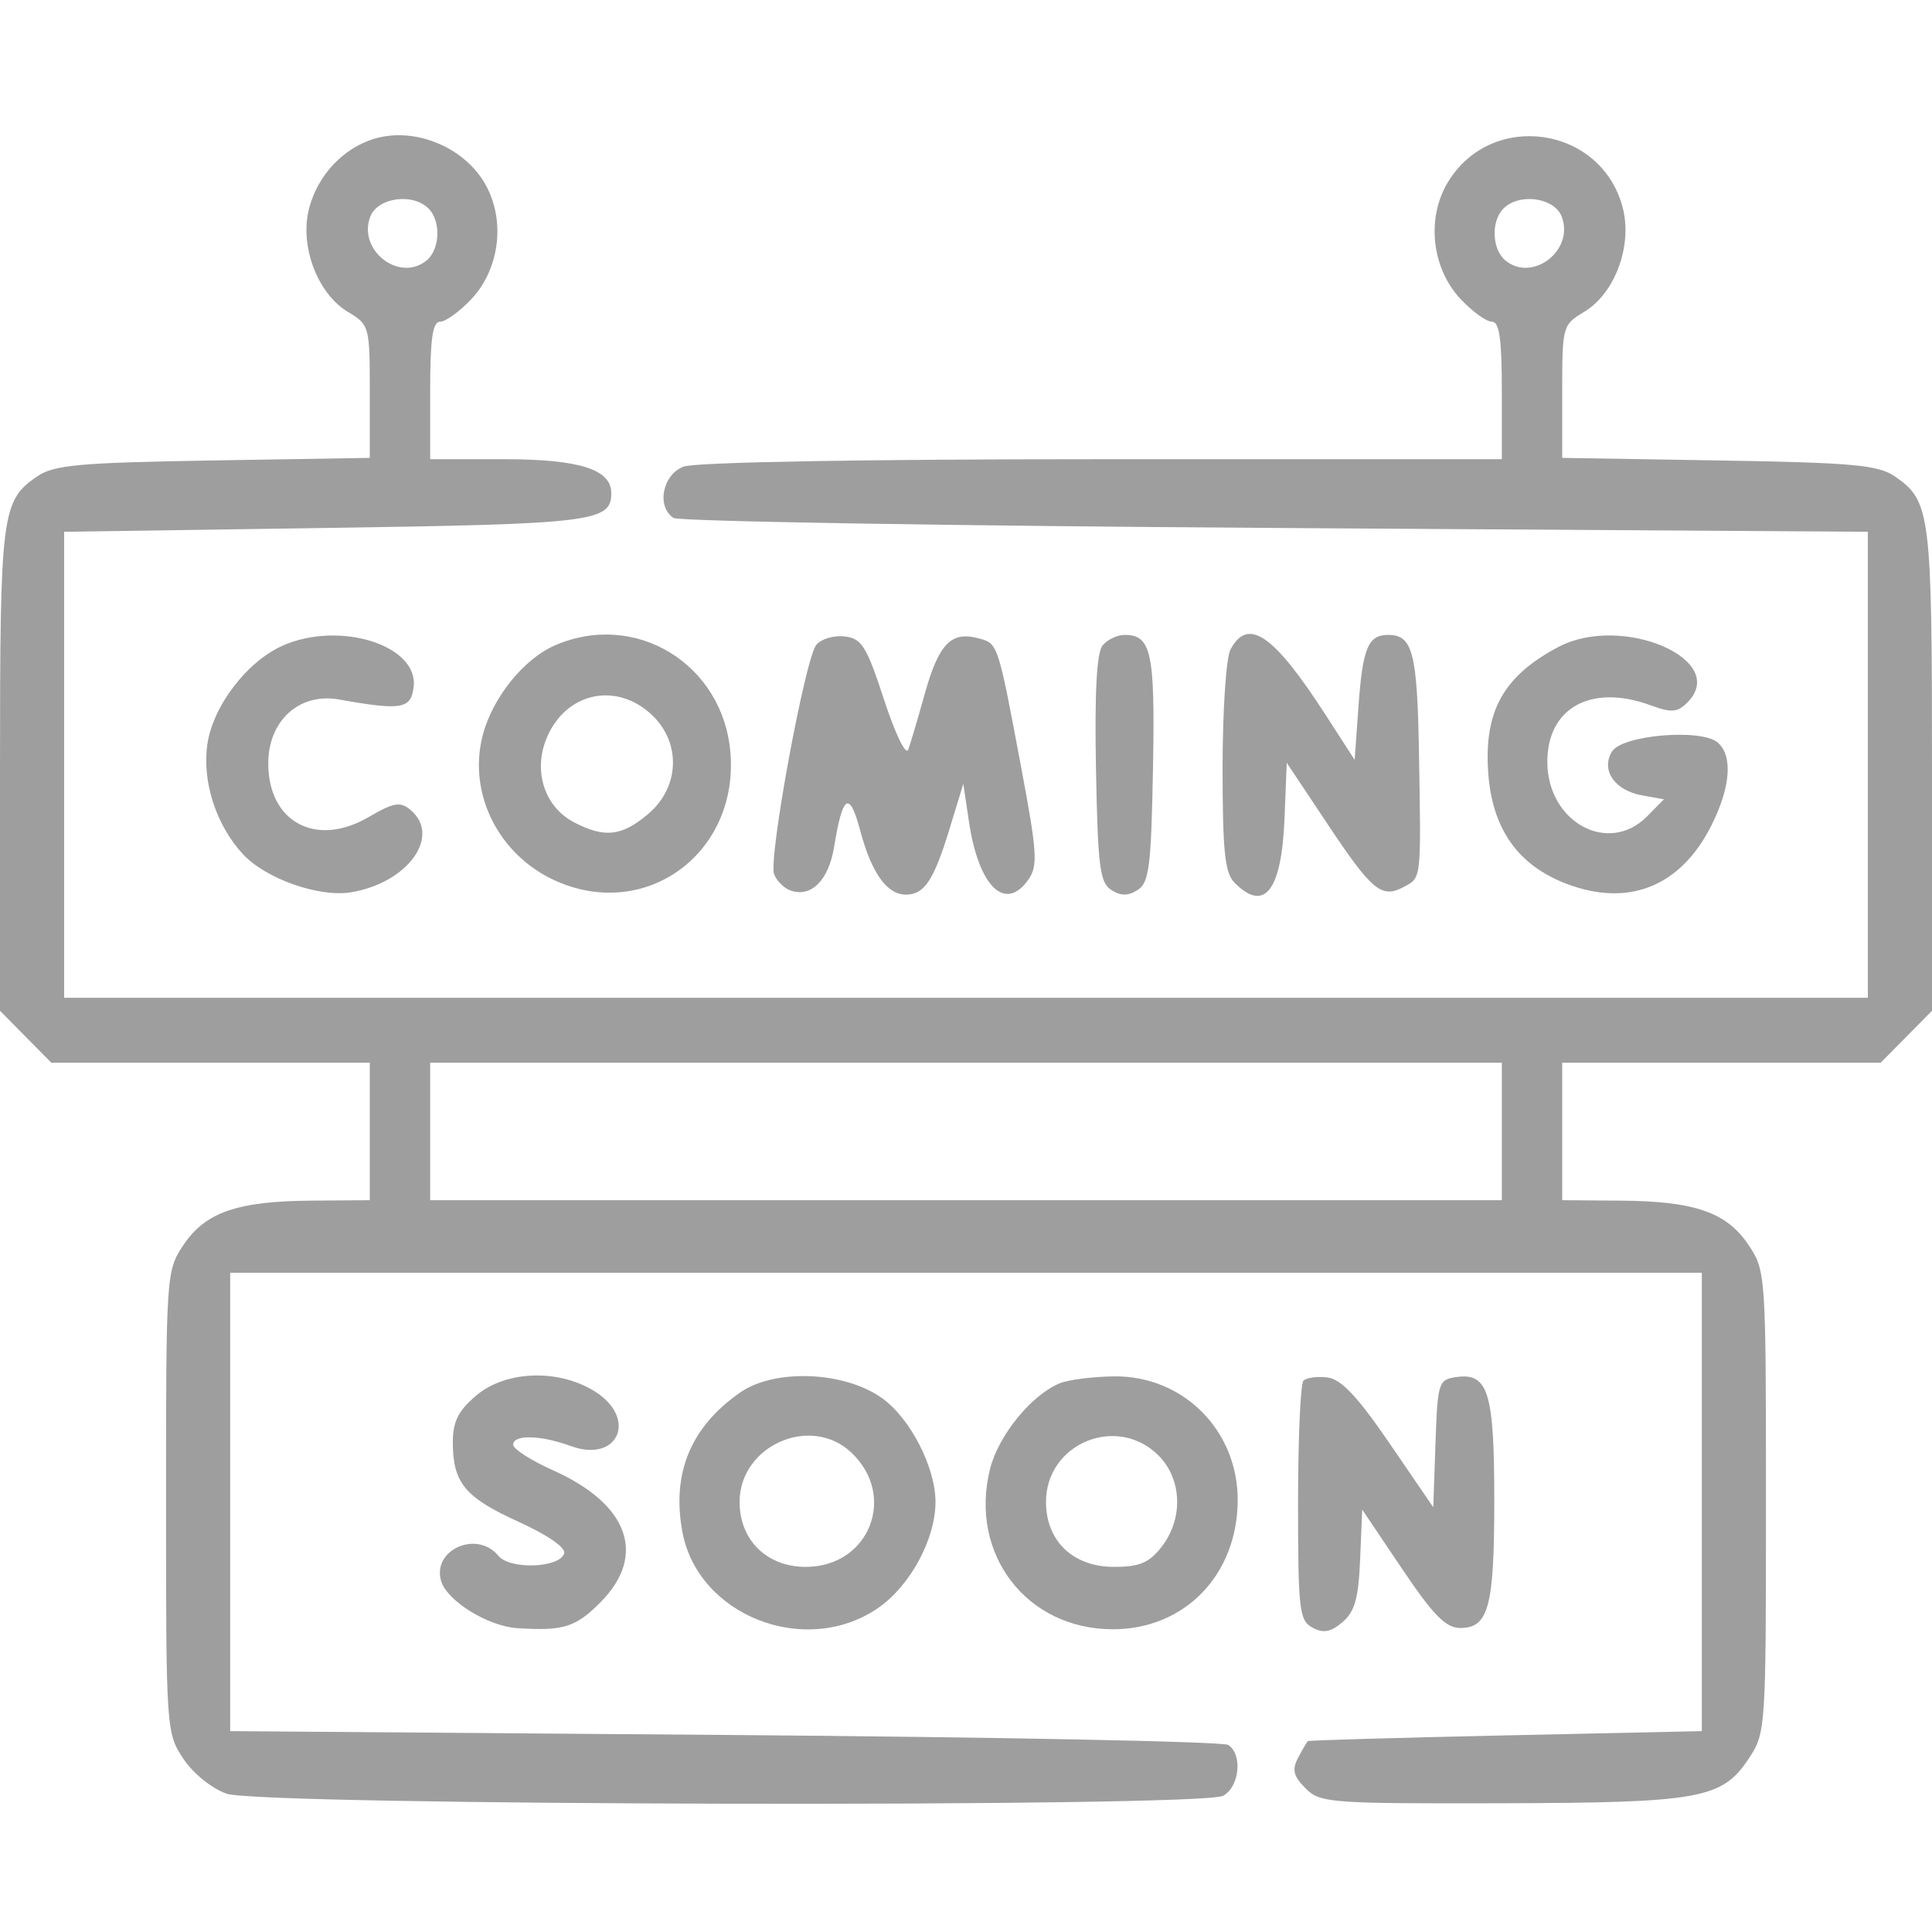 <svg xmlns="http://www.w3.org/2000/svg" width="200" height="200" viewBox="0 0 200 200" fill="none"><path fill-rule="evenodd" clip-rule="evenodd" d="M38.765 14.359C35.541 15.324 32.917 18.11 32.007 21.532C30.978 25.399 32.842 30.392 36.026 32.295C38.237 33.617 38.281 33.778 38.281 40.521V47.399L22.07 47.666C8.153 47.895 5.573 48.13 3.831 49.327C0.159 51.854 0 53.11 0 79.681V104.633L2.656 107.321L5.312 110.01H21.797H38.281V117.127V124.244L32.227 124.289C24.55 124.346 21.236 125.501 18.973 128.908C17.212 131.559 17.188 131.915 17.188 155.481C17.188 179.047 17.212 179.402 18.973 182.053C19.992 183.589 21.918 185.145 23.465 185.685C27.036 186.929 124.338 187.132 126.614 185.899C128.314 184.978 128.655 181.622 127.148 180.635C126.612 180.283 103.145 179.818 75 179.6L23.828 179.205V155.481V131.757H100H176.172V155.481V179.205L155.859 179.647C144.688 179.89 135.471 180.157 135.379 180.24C135.287 180.323 134.839 181.095 134.384 181.954C133.728 183.196 133.883 183.847 135.138 185.117C136.639 186.637 137.659 186.715 155.273 186.673C176.011 186.622 178.26 186.219 181.027 182.053C182.788 179.402 182.812 179.047 182.812 155.481C182.812 131.915 182.788 131.559 181.027 128.908C178.764 125.501 175.45 124.346 167.773 124.289L161.719 124.244V117.127V110.01H178.203H194.688L197.344 107.321L200 104.633V79.681C200 53.11 199.841 51.854 196.169 49.327C194.427 48.13 191.847 47.895 177.93 47.666L161.719 47.399V40.521C161.719 33.778 161.762 33.617 163.974 32.295C167.195 30.37 169.023 25.403 167.97 21.443C165.737 13.05 154.436 11.407 149.911 18.819C147.625 22.563 148.19 27.78 151.229 30.99C152.433 32.262 153.879 33.303 154.443 33.303C155.214 33.303 155.469 35.072 155.469 40.42V47.537H114.113C89.134 47.537 71.964 47.842 70.754 48.308C68.574 49.147 67.936 52.446 69.727 53.619C70.264 53.971 98.301 54.437 132.031 54.654L193.359 55.05V79.169V103.288H100H6.641V79.169V55.05L33.67 54.654C61.448 54.248 63.281 54.024 63.281 51.043C63.281 48.586 59.959 47.537 52.169 47.537H44.531V40.42C44.531 35.072 44.786 33.303 45.557 33.303C46.121 33.303 47.567 32.262 48.771 30.99C51.81 27.78 52.375 22.563 50.089 18.819C47.826 15.111 42.826 13.143 38.765 14.359ZM44.375 21.599C45.658 22.897 45.555 25.789 44.184 26.94C41.38 29.295 36.995 25.916 38.331 22.429C39.092 20.441 42.737 19.941 44.375 21.599ZM161.67 22.429C163.005 25.916 158.62 29.295 155.816 26.94C154.445 25.789 154.342 22.897 155.625 21.599C157.263 19.941 160.908 20.441 161.67 22.429ZM29.282 66.828C25.589 68.456 22.055 73.066 21.47 77.019C20.898 80.875 22.369 85.428 25.155 88.43C27.51 90.968 33.026 92.913 36.328 92.371C42.212 91.403 45.72 86.553 42.495 83.844C41.431 82.95 40.77 83.064 38.149 84.59C32.712 87.758 27.77 85.106 27.77 79.022C27.77 74.598 31 71.679 35.087 72.409C41.586 73.571 42.559 73.403 42.823 71.082C43.312 66.796 35.16 64.235 29.282 66.828ZM57.383 66.838C54.196 68.243 51.01 72.21 49.991 76.041C48.312 82.352 51.866 89.018 58.218 91.474C67.413 95.028 76.439 88.002 75.614 77.93C74.858 68.704 65.737 63.154 57.383 66.838ZM84.501 66.758C83.338 68.177 79.527 88.896 80.134 90.498C80.384 91.158 81.115 91.904 81.758 92.153C83.912 92.99 85.777 91.172 86.346 87.68C87.235 82.217 87.932 81.789 89.059 86.013C90.223 90.377 91.821 92.612 93.776 92.612C95.687 92.612 96.663 91.144 98.292 85.816L99.72 81.146L100.312 85.1C101.317 91.825 104.087 94.48 106.484 91.018C107.447 89.626 107.356 88.197 105.77 79.749C103.245 66.307 103.344 66.602 101.15 66.045C98.421 65.351 97.145 66.727 95.703 71.921C95.019 74.385 94.263 76.935 94.025 77.587C93.78 78.257 92.691 76.019 91.522 72.447C89.702 66.882 89.21 66.092 87.433 65.883C86.322 65.752 85.002 66.146 84.501 66.758ZM114.137 66.821C113.527 67.566 113.308 71.656 113.455 79.587C113.643 89.693 113.855 91.373 115.039 92.128C116.035 92.763 116.777 92.763 117.773 92.128C118.958 91.373 119.17 89.693 119.357 79.587C119.581 67.524 119.198 65.725 116.406 65.725C115.652 65.725 114.63 66.218 114.137 66.821ZM127.371 67.255C126.927 68.096 126.562 73.587 126.562 79.456C126.562 88.103 126.795 90.363 127.79 91.37C130.889 94.506 132.67 92.234 132.97 84.765L133.203 78.965L137.473 85.374C142.06 92.261 143.037 93.055 145.369 91.791C147.147 90.828 147.116 91.105 146.893 77.983C146.716 67.545 146.241 65.725 143.701 65.725C141.619 65.725 141.06 67.079 140.625 73.18L140.234 78.659L137.206 73.971C131.83 65.649 129.178 63.838 127.371 67.255ZM161.33 66.971C155.639 69.975 153.605 73.623 154.061 80.01C154.473 85.775 157.109 89.535 162.089 91.46C168.542 93.955 173.955 91.806 177.148 85.48C179.158 81.499 179.407 78.202 177.8 76.852C176.069 75.398 167.931 76.093 166.882 77.785C165.688 79.711 167.137 81.828 169.999 82.338L172.252 82.741L170.502 84.513C166.521 88.542 160.233 85.143 160.181 78.936C160.134 73.289 164.698 70.752 170.851 73.004C173.045 73.807 173.648 73.759 174.698 72.697C179.055 68.286 167.895 63.506 161.33 66.971ZM67.464 73.991C70.526 76.863 70.374 81.473 67.127 84.239C64.386 86.574 62.586 86.78 59.421 85.124C56.37 83.527 55.17 79.842 56.585 76.415C58.534 71.694 63.771 70.527 67.464 73.991ZM155.469 117.127V124.244H100H44.531V117.127V110.01H100H155.469V117.127ZM49.279 144.48C47.443 146.043 46.875 147.177 46.875 149.277C46.875 153.493 48.118 155.006 53.641 157.515C56.702 158.905 58.598 160.218 58.404 160.816C57.913 162.328 52.787 162.509 51.595 161.057C49.37 158.343 44.659 160.453 45.679 163.707C46.32 165.752 50.522 168.345 53.516 168.542C58.325 168.859 59.596 168.463 62.188 165.84C66.976 160.993 65.073 155.709 57.283 152.222C54.996 151.198 53.125 150.001 53.125 149.56C53.125 148.485 55.951 148.547 59.073 149.69C64.026 151.503 66.053 146.801 61.523 144.006C57.751 141.677 52.323 141.888 49.279 144.48ZM76.634 144.142C71.511 147.7 69.514 152.507 70.639 158.577C72.24 167.213 83.266 171.576 90.777 166.544C94.159 164.279 96.841 159.386 96.841 155.481C96.841 151.902 94.25 146.855 91.335 144.754C87.451 141.954 80.219 141.654 76.634 144.142ZM109.705 143.197C106.77 144.4 103.348 148.607 102.486 152.076C100.297 160.876 106.267 168.661 115.207 168.661C122.666 168.661 128.125 162.995 128.125 155.255C128.125 148.043 122.457 142.393 115.314 142.482C113.122 142.51 110.598 142.832 109.705 143.197ZM134.932 142.924C134.626 143.234 134.375 148.931 134.375 155.584C134.375 166.677 134.499 167.749 135.865 168.489C136.992 169.1 137.748 168.962 138.971 167.924C140.247 166.841 140.632 165.47 140.801 161.412L141.016 156.272L145.141 162.4C148.387 167.223 149.672 168.529 151.168 168.529C154.102 168.529 154.688 166.324 154.688 155.289C154.688 144.106 154.059 142.081 150.738 142.555C148.909 142.817 148.819 143.105 148.6 149.43L148.372 156.031L143.857 149.43C140.53 144.565 138.834 142.766 137.415 142.594C136.355 142.465 135.238 142.614 134.932 142.924ZM88.124 150.363C92.902 154.867 89.981 162.203 83.411 162.203C79.384 162.203 76.562 159.434 76.562 155.481C76.562 149.652 83.918 146.396 88.124 150.363ZM119.957 150.7C122.374 153.146 122.504 157.226 120.255 160.119C118.96 161.787 117.973 162.203 115.314 162.203C111.083 162.203 108.281 159.525 108.281 155.481C108.281 149.396 115.677 146.368 119.957 150.7Z" fill="#9E9E9E"></path></svg>